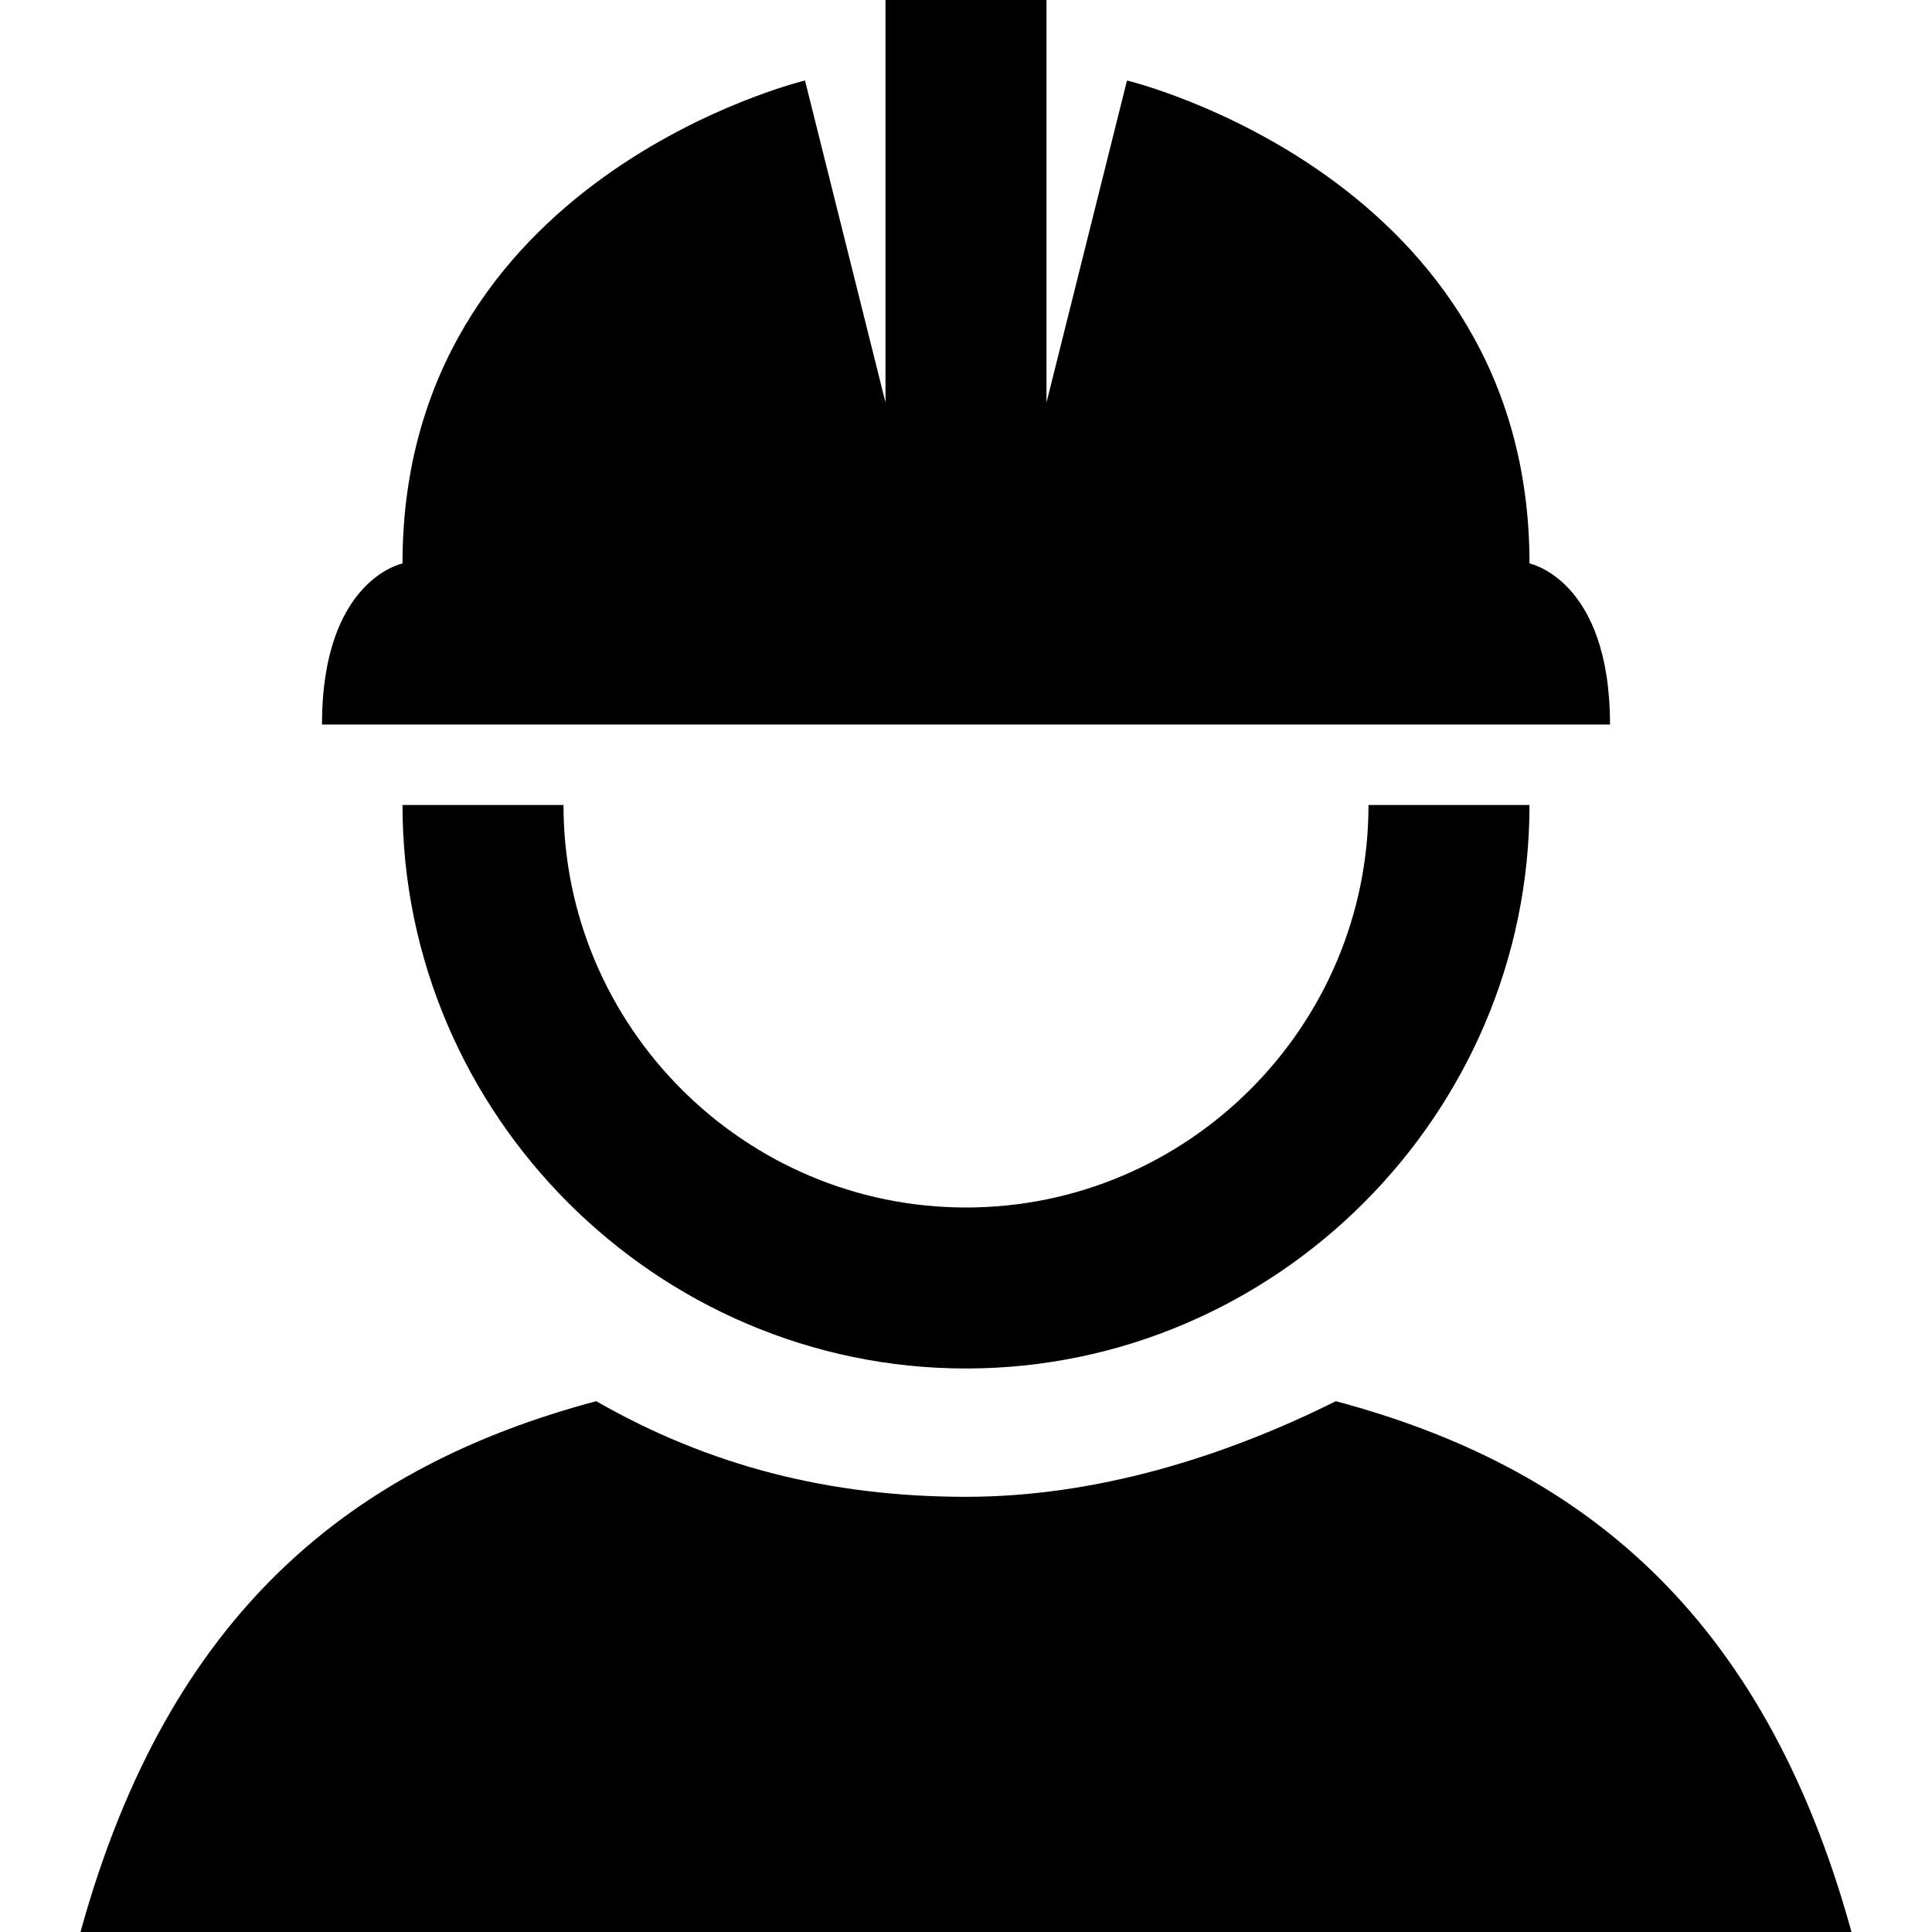 <svg fill="#000000" xmlns="http://www.w3.org/2000/svg"  viewBox="0 0 24 24" width="24px" height="24px"><path d="M 11 0 L 11 5 L 10 1 C 10 1 5 2.199 5 7 C 5 7 4 7.199 4 9 L 20 9 C 20 7.199 19 7 19 7 C 19 2.199 14 1 14 1 L 13 5 L 13 0 Z M 5 10 C 5 13.844 8.156 17 12 17 C 15.844 17 19 13.844 19 10 L 17 10 C 17 12.754 14.754 15 12 15 C 9.246 15 7 12.754 7 10 Z M 7.406 17.406 C 4.406 18.207 2.102 20 1 24 L 23 24 C 21.898 20 19.594 18.207 16.594 17.406 C 15.195 18.105 13.602 18.594 12 18.594 C 10.301 18.594 8.805 18.207 7.406 17.406 Z"/></svg>